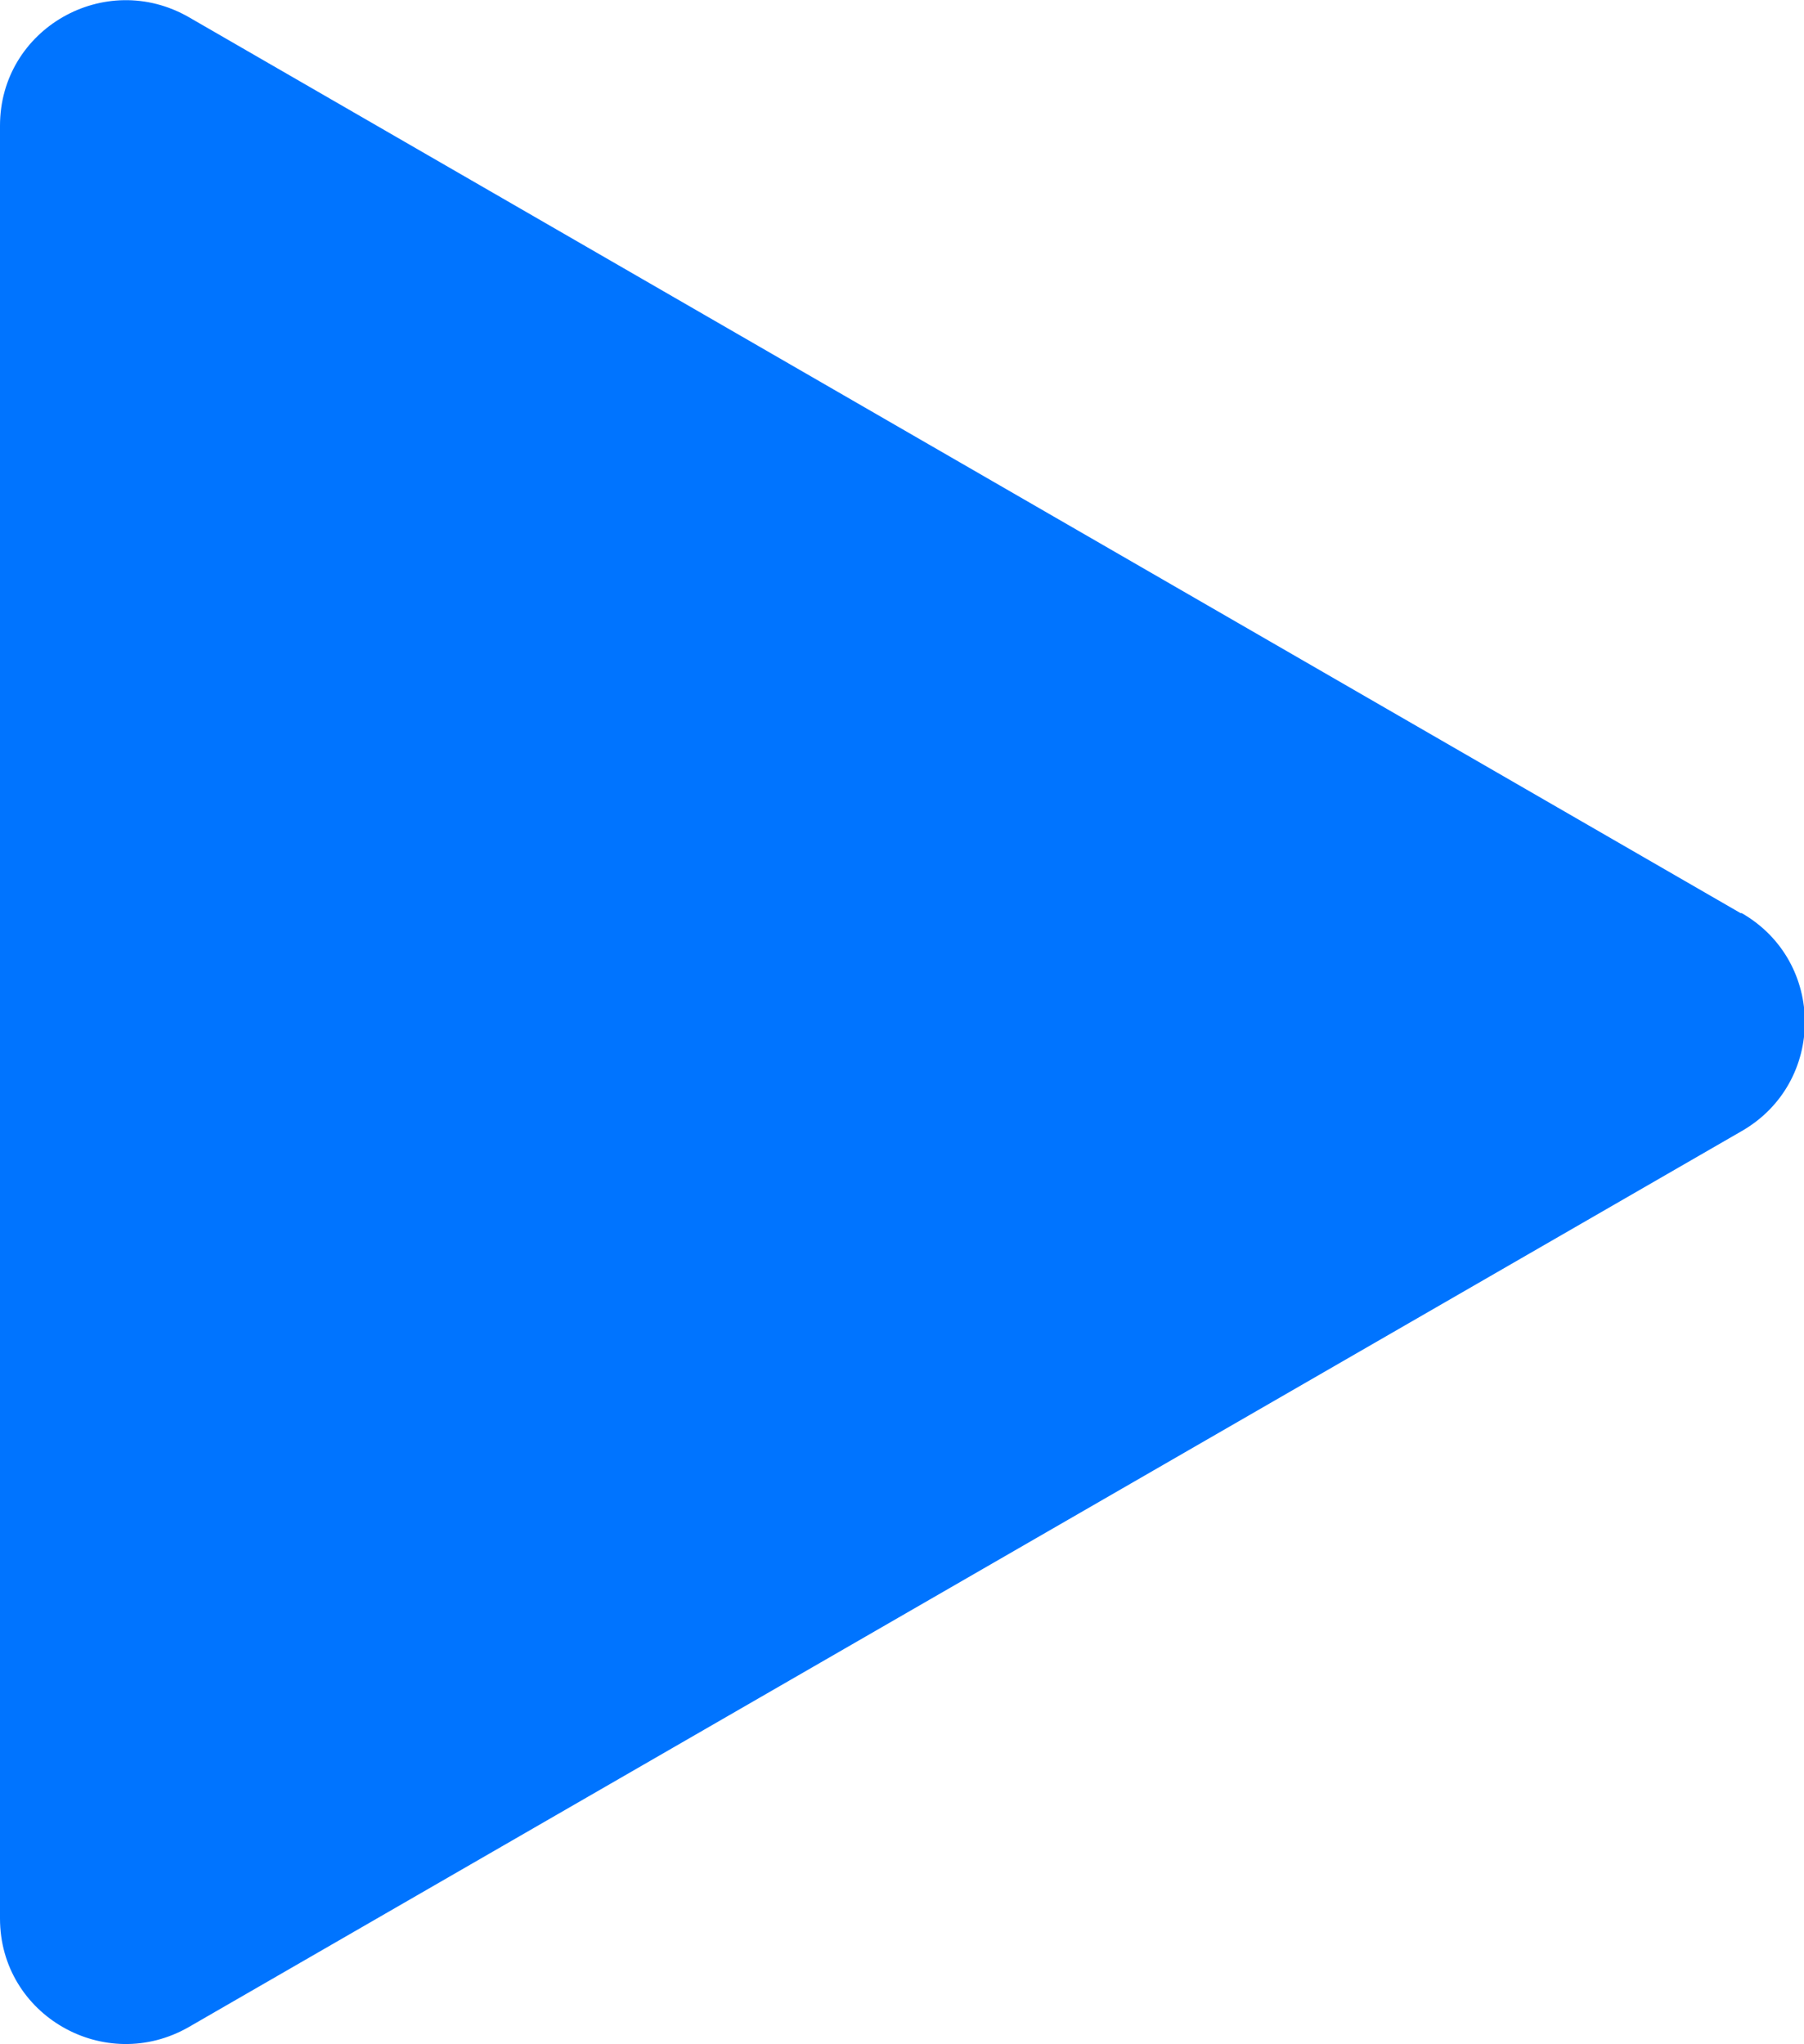 <?xml version="1.0" encoding="UTF-8"?>
<svg id="Ebene_2" data-name="Ebene 2" xmlns="http://www.w3.org/2000/svg" viewBox="0 0 15.65 17.73">
  <defs>
    <style>
      .cls-1 {
        fill: #0074ff;
      }
    </style>
  </defs>
  <g id="Content">
    <path class="cls-1" d="M15.1,7.92L1.64.15c-.73-.42-1.64.1-1.64.94v15.55c0,.84.91,1.36,1.64.94l13.47-7.77c.73-.42.73-1.47,0-1.89Z"/>
  </g>
</svg>